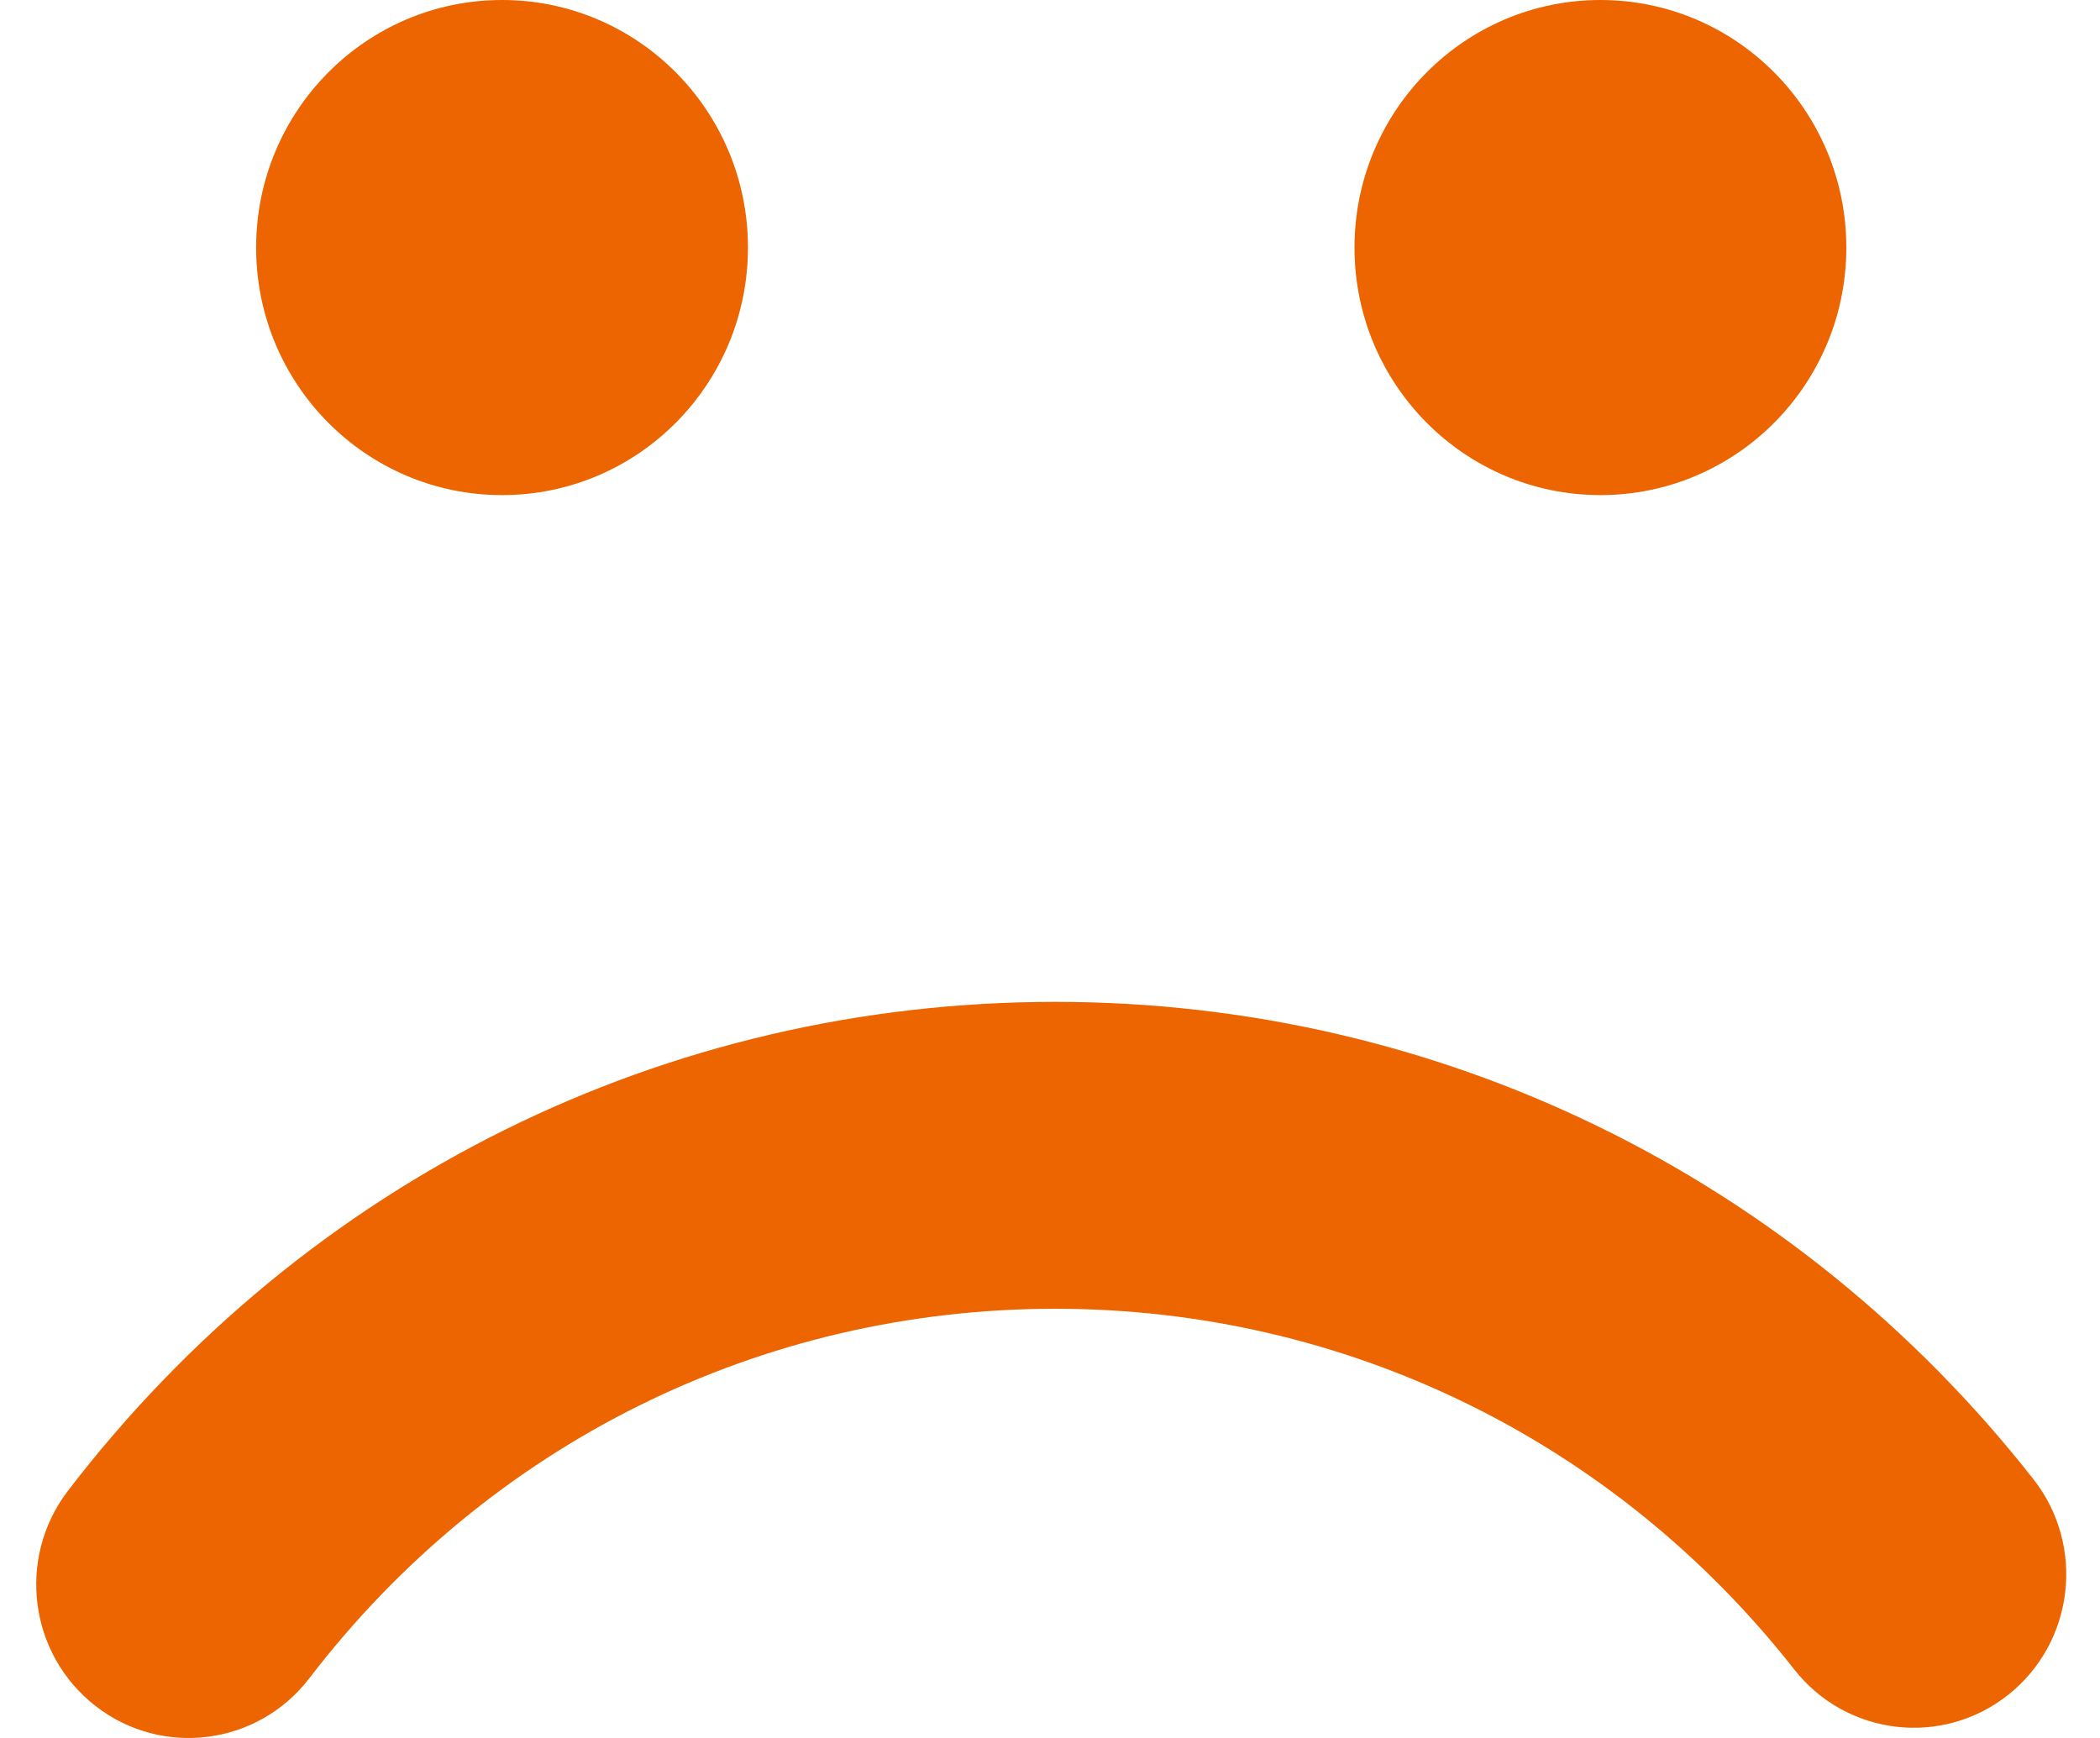 <?xml version="1.0" encoding="UTF-8"?> <svg xmlns="http://www.w3.org/2000/svg" width="29" height="24" viewBox="0 0 29 24" fill="none"><g clip-path="url(#clip0_1089_1482)"><path d="M22.101 6.837C20.226 6.837 18.705 5.307 18.705 3.419C18.705 1.531 20.226 0 22.101 0C23.977 0 25.497 1.531 25.497 3.419C25.497 5.307 23.977 6.837 22.101 6.837Z" fill="#EC6500"></path><path d="M6.933 6.837C5.058 6.837 3.537 5.307 3.537 3.419C3.537 1.531 5.058 0 6.933 0C8.809 0 10.329 1.531 10.329 3.419C10.329 5.307 8.809 6.837 6.933 6.837Z" fill="#EC6500"></path><path d="M14.572 13.835C19.869 13.835 24.793 16.238 28.081 20.427C28.801 21.345 28.646 22.677 27.734 23.403C26.822 24.128 25.498 23.972 24.778 23.054C22.294 19.889 18.574 18.073 14.572 18.073C10.51 18.073 6.756 19.933 4.272 23.175C3.562 24.102 2.24 24.274 1.32 23.559C0.399 22.844 0.229 21.514 0.938 20.587C4.226 16.296 9.195 13.835 14.572 13.835Z" fill="#EC6500"></path></g><defs><clipPath id="clip0_1089_1482"><rect width="28.034" height="24" fill="white" transform="translate(0.5)"></rect></clipPath></defs></svg> 